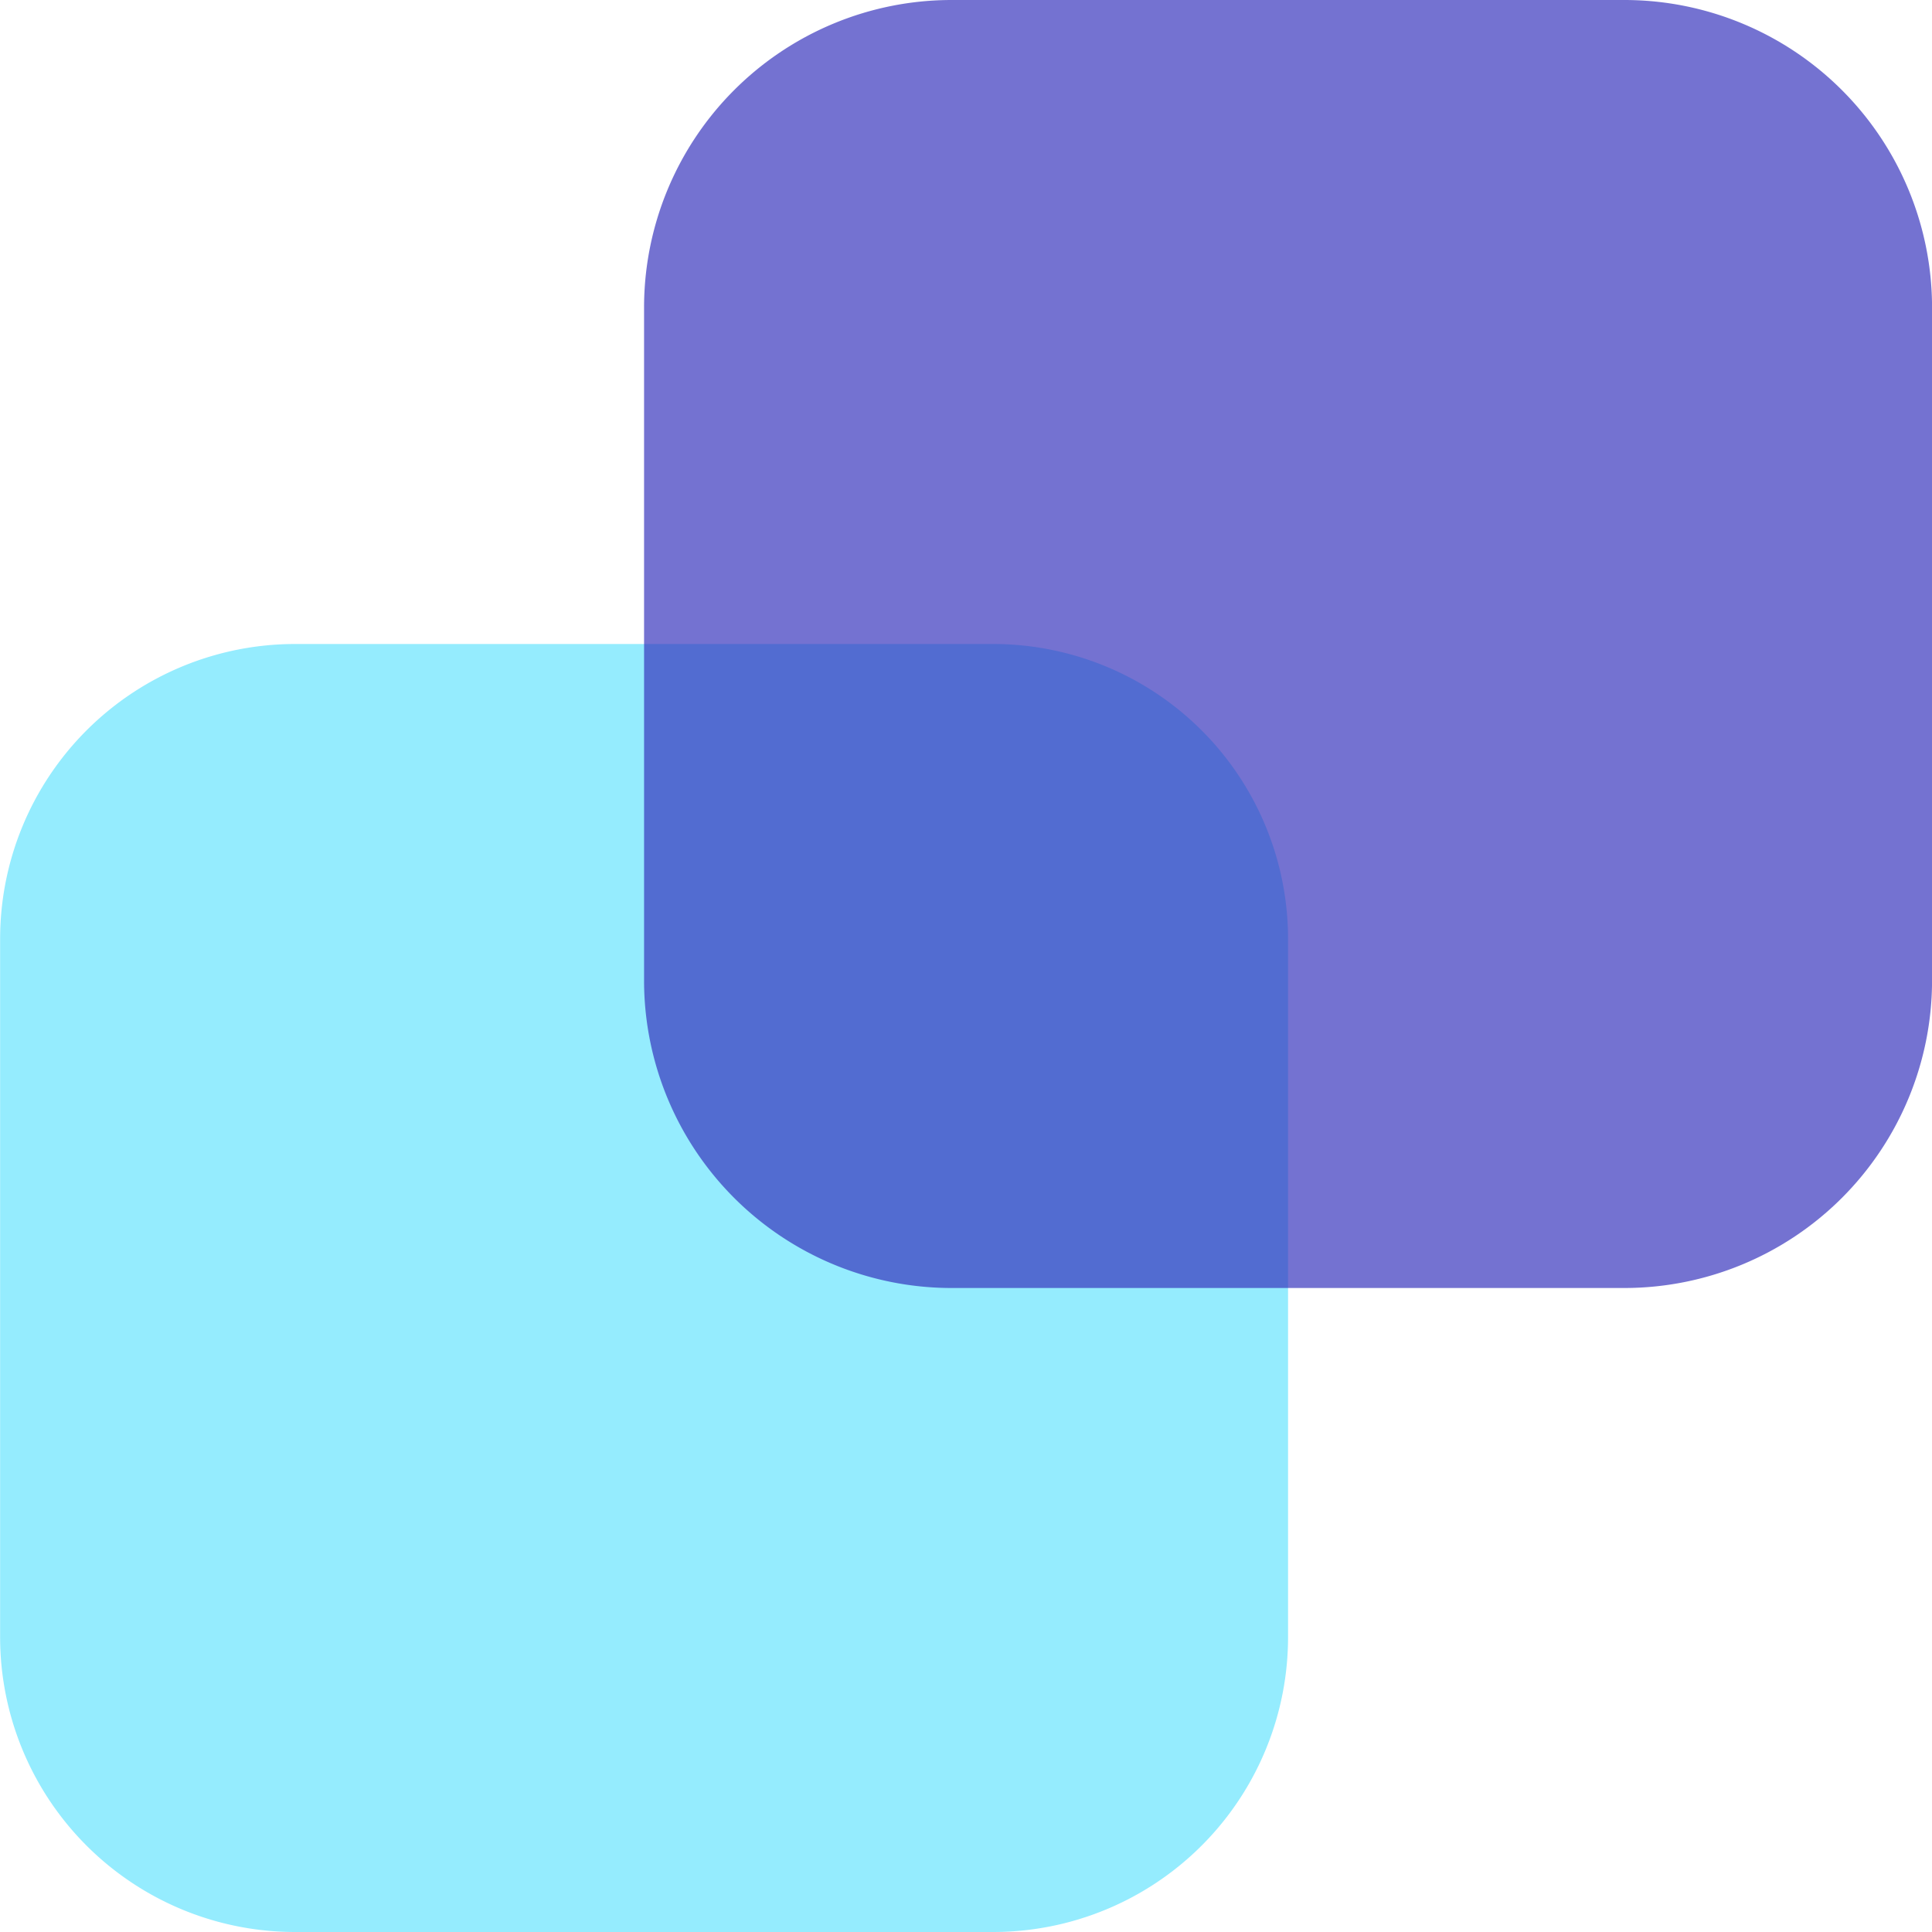 <svg xmlns="http://www.w3.org/2000/svg" xmlns:xlink="http://www.w3.org/1999/xlink" width="33" height="33" viewBox="0 0 33 33">
  <defs>
    <clipPath id="clip-path">
      <rect id="Rectangle_421" data-name="Rectangle 421" width="33" height="33" transform="translate(98.098 52.883)" fill="none"/>
    </clipPath>
    <clipPath id="clip-path-2">
      <rect id="Rectangle_418" data-name="Rectangle 418" width="22" height="22" transform="translate(98.099 63.883)" fill="none"/>
    </clipPath>
    <clipPath id="clip-path-4">
      <rect id="Rectangle_420" data-name="Rectangle 420" width="22" height="22" transform="translate(109.099 52.883)" fill="none"/>
    </clipPath>
  </defs>
  <g id="Group_887" data-name="Group 887" transform="translate(-98.098 -52.883)">
    <g id="Group_886" data-name="Group 886" clip-path="url(#clip-path)">
      <g id="Group_880" data-name="Group 880" opacity="0.87">
        <g id="Group_879" data-name="Group 879">
          <g id="Group_878" data-name="Group 878" clip-path="url(#clip-path-2)">
            <g id="Group_877" data-name="Group 877">
              <g id="Group_876" data-name="Group 876" clip-path="url(#clip-path-2)">
                <path id="Path_153" data-name="Path 153" d="M115.06,85.883H103.138A5.039,5.039,0,0,1,98.1,80.844V68.922a5.039,5.039,0,0,1,5.039-5.039H115.06a5.039,5.039,0,0,1,5.039,5.039V80.844a5.039,5.039,0,0,1-5.039,5.039" fill="#85e9fe"/>
              </g>
            </g>
          </g>
        </g>
      </g>
      <g id="Group_885" data-name="Group 885" opacity="0.68">
        <g id="Group_884" data-name="Group 884">
          <g id="Group_883" data-name="Group 883" clip-path="url(#clip-path-4)">
            <g id="Group_882" data-name="Group 882">
              <g id="Group_881" data-name="Group 881" clip-path="url(#clip-path-4)">
                <path id="Path_154" data-name="Path 154" d="M125.845,74.883H114.353a5.254,5.254,0,0,1-5.254-5.254V58.137a5.254,5.254,0,0,1,5.254-5.254h11.492a5.256,5.256,0,0,1,5.254,5.254V69.629a5.256,5.256,0,0,1-5.254,5.254" fill="#3431bc"/>
              </g>
            </g>
          </g>
        </g>
      </g>
    </g>
  </g>
</svg>
